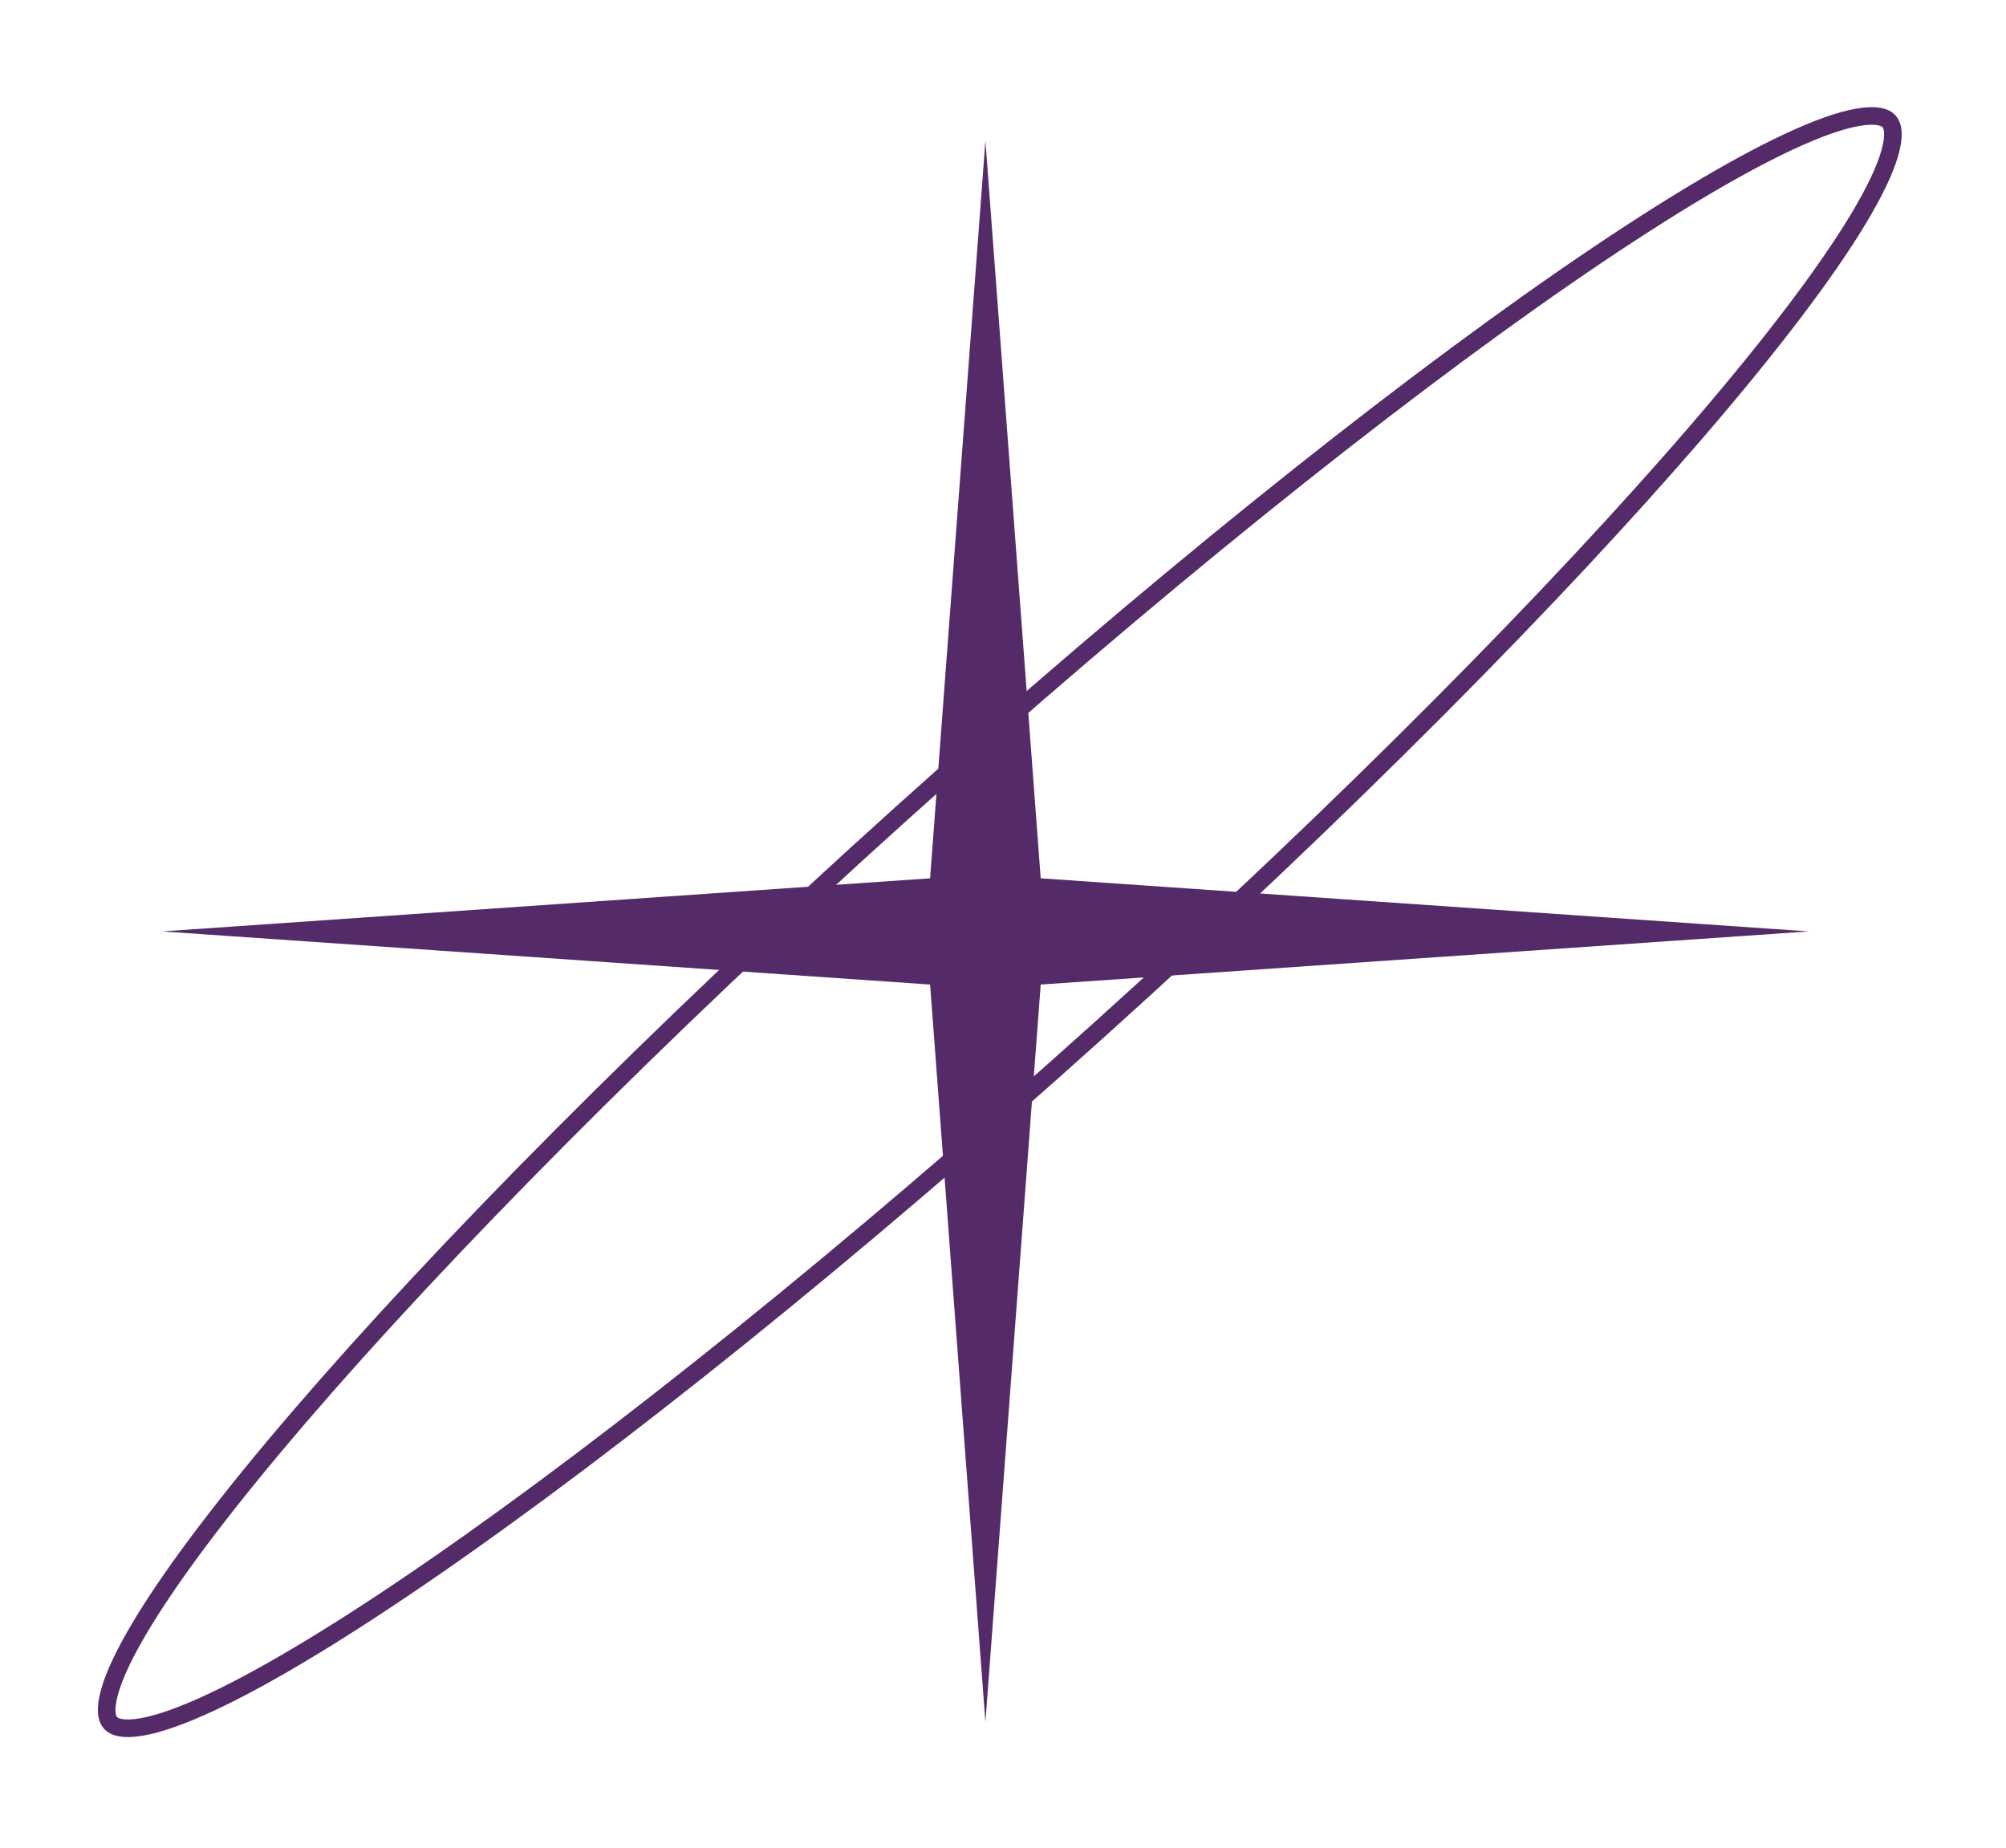 <?xml version="1.0" encoding="UTF-8"?> <svg xmlns="http://www.w3.org/2000/svg" width="114" height="105" viewBox="0 0 114 105" fill="none"> <path d="M56 7.996L59.143 49.912L102.79 52.93L59.143 55.949L56 97.865L52.857 55.949L9.211 52.93L52.857 49.912L56 7.996Z" fill="#542B68"></path> <path d="M107.356 6.896C107.578 7.143 107.688 7.67 107.403 8.679C107.127 9.654 106.524 10.922 105.598 12.46C103.75 15.529 100.68 19.567 96.615 24.301C88.489 33.763 76.438 45.942 62.391 58.59C48.343 71.239 34.971 81.95 24.712 89.042C19.579 92.591 15.242 95.222 11.996 96.739C10.37 97.499 9.046 97.966 8.048 98.139C7.014 98.317 6.502 98.153 6.279 97.906C6.057 97.659 5.947 97.132 6.233 96.123C6.508 95.148 7.111 93.88 8.037 92.342C9.885 89.273 12.956 85.234 17.021 80.501C25.147 71.039 37.197 58.86 51.245 46.211C65.292 33.563 78.664 22.852 88.923 15.759C94.056 12.211 98.394 9.58 101.639 8.063C103.265 7.302 104.59 6.835 105.588 6.663C106.621 6.485 107.134 6.649 107.356 6.896Z" stroke="#542B68"></path> </svg> 